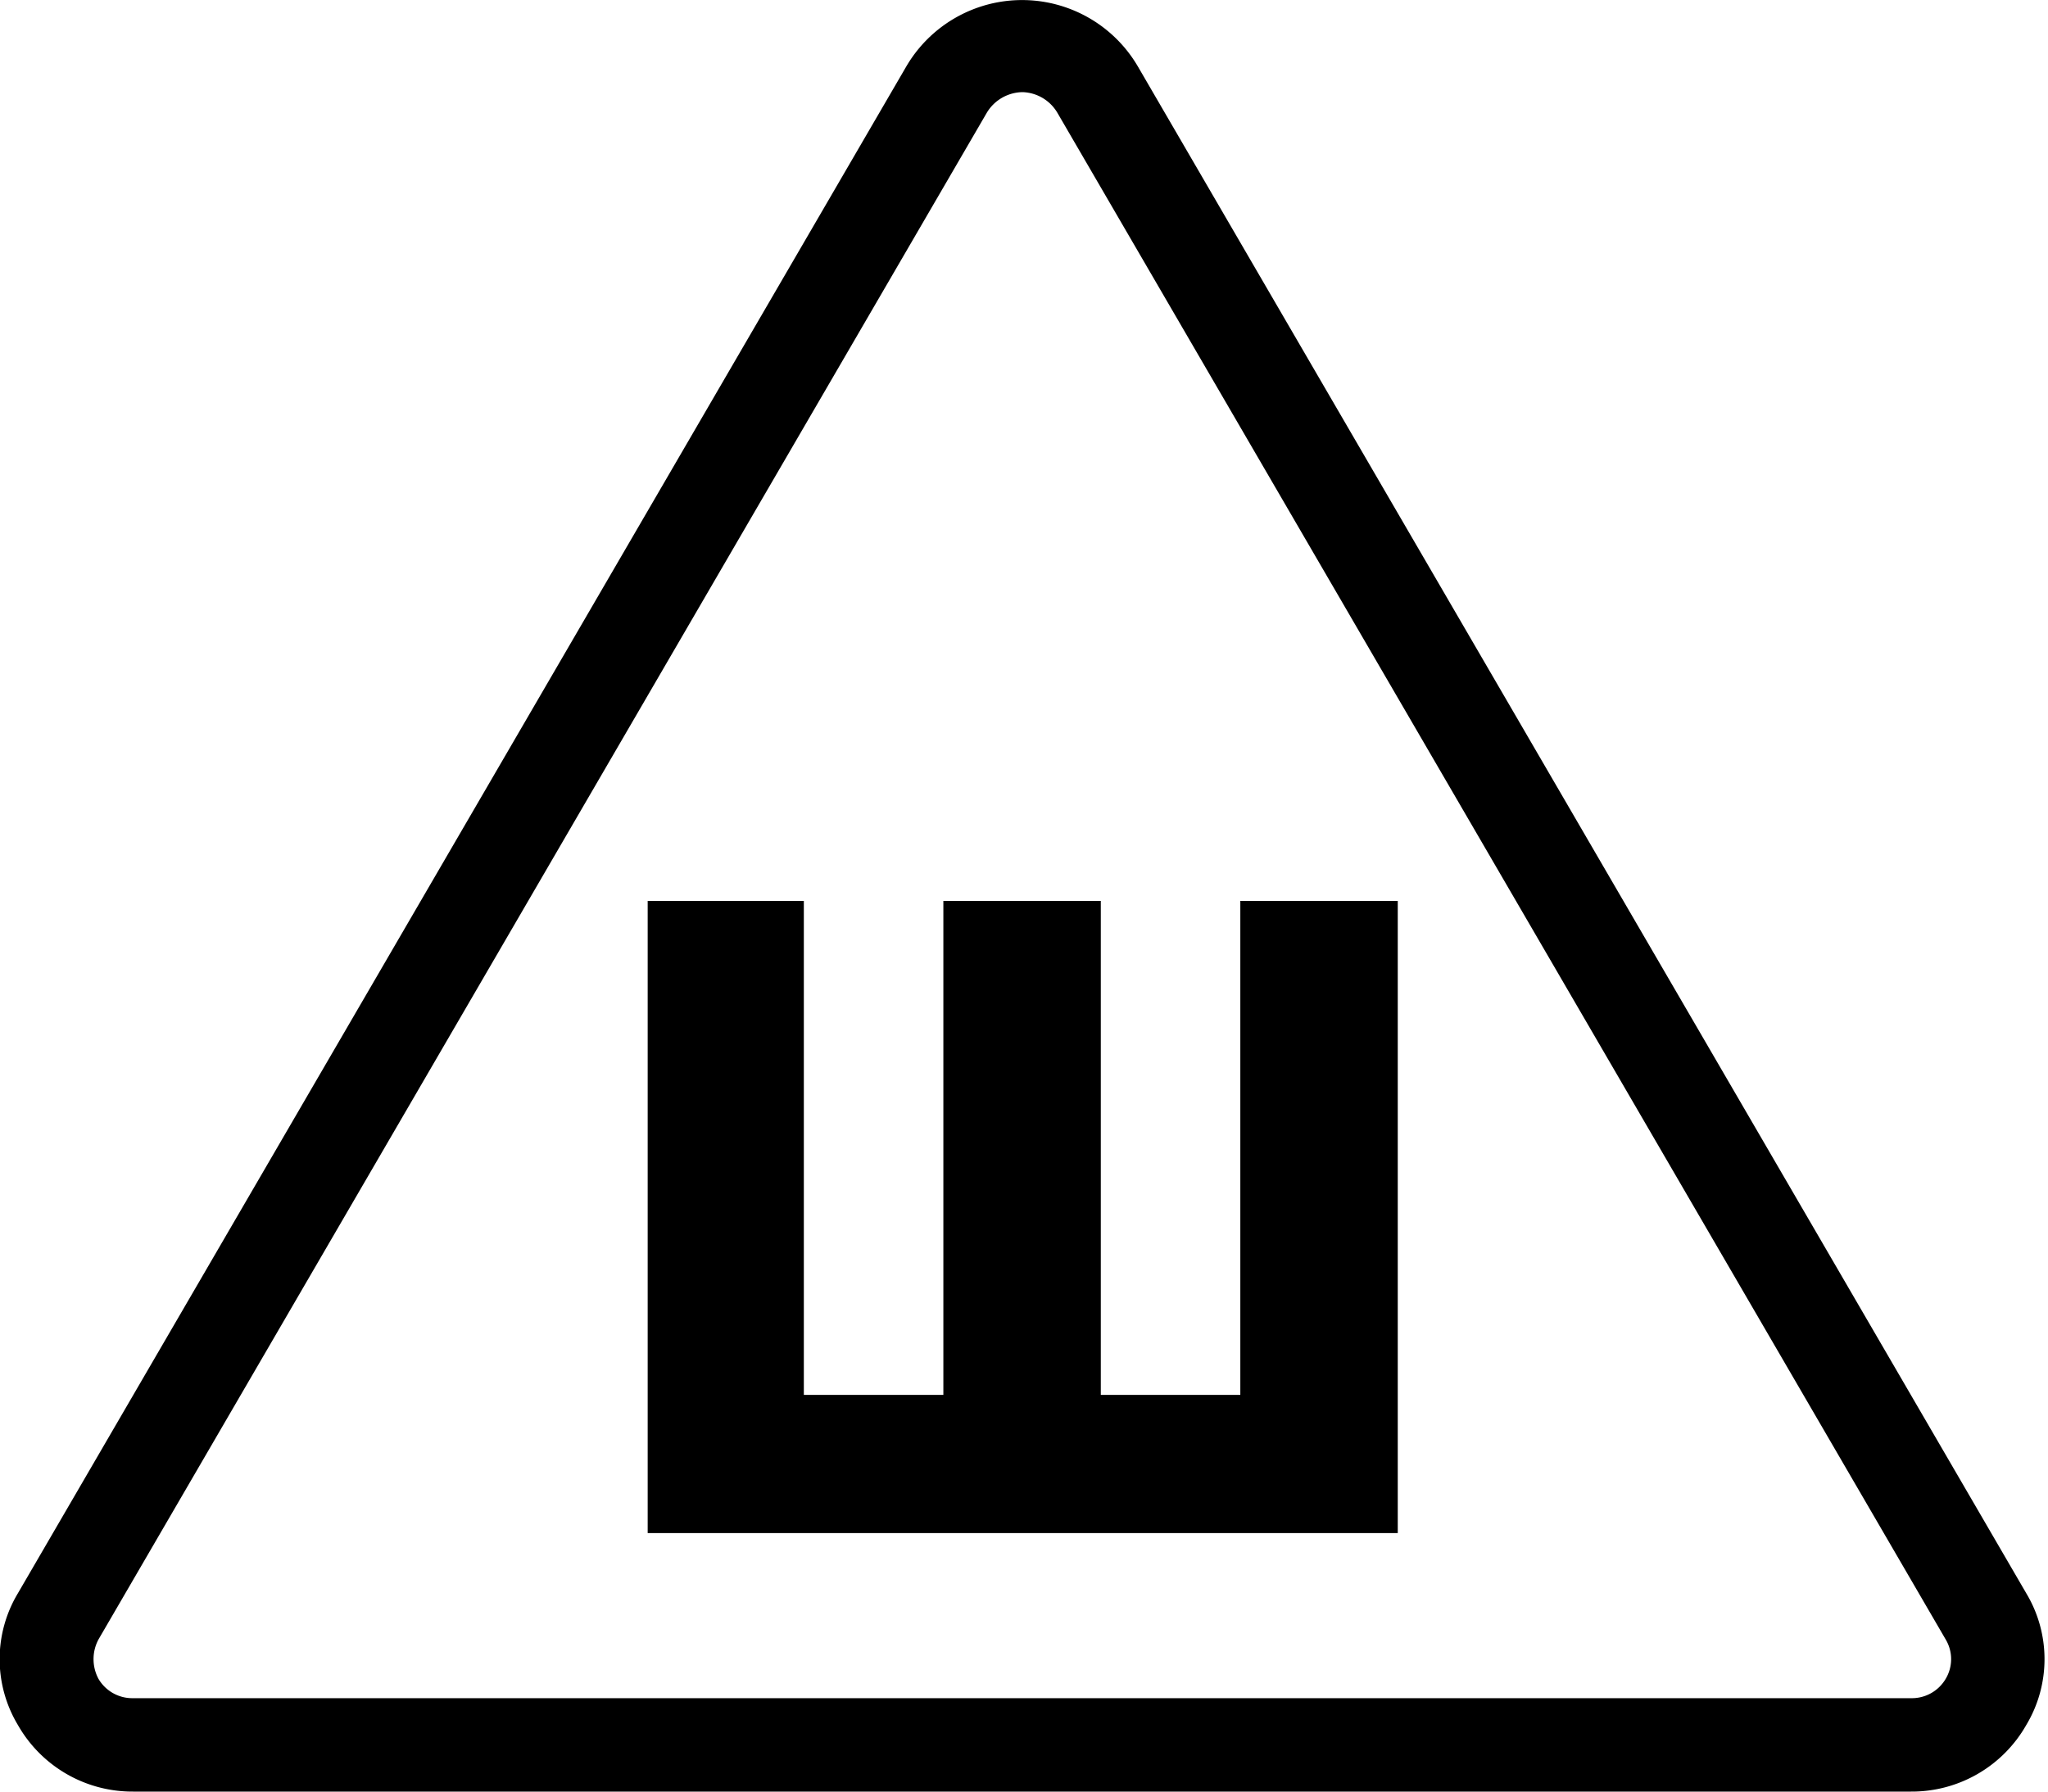 <svg xmlns="http://www.w3.org/2000/svg" width="16" height="14" viewBox="0 0 16 14">
  <defs>
    <style>
      .cls-1 {
        fill-rule: evenodd;
      }
    </style>
  </defs>
  <path id="Фигура_4" data-name="Фигура 4" class="cls-1" d="M2036.93,1646h-13.89a1.029,1.029,0,0,1-.9-0.52,1,1,0,0,1,0-1.03l6.94-11.93a1.048,1.048,0,0,1,1.81,0l6.94,11.93a1,1,0,0,1,0,1.03A1.029,1.029,0,0,1,2036.93,1646Zm-6.94-13.28a0.331,0.331,0,0,0-.28.16l-6.94,11.93a0.326,0.326,0,0,0,0,.31,0.306,0.306,0,0,0,.27.15h13.89a0.306,0.306,0,0,0,.27-0.15,0.3,0.3,0,0,0,0-.31l-6.94-11.93A0.328,0.328,0,0,0,2029.99,1632.72Zm-2.93,11.26v-4.94h1.22v3.86h1.09v-3.86h1.23v3.86h1.09v-3.86h1.23v4.94h-5.86Z" transform="translate(-2022 -1632)"/>
</svg>
